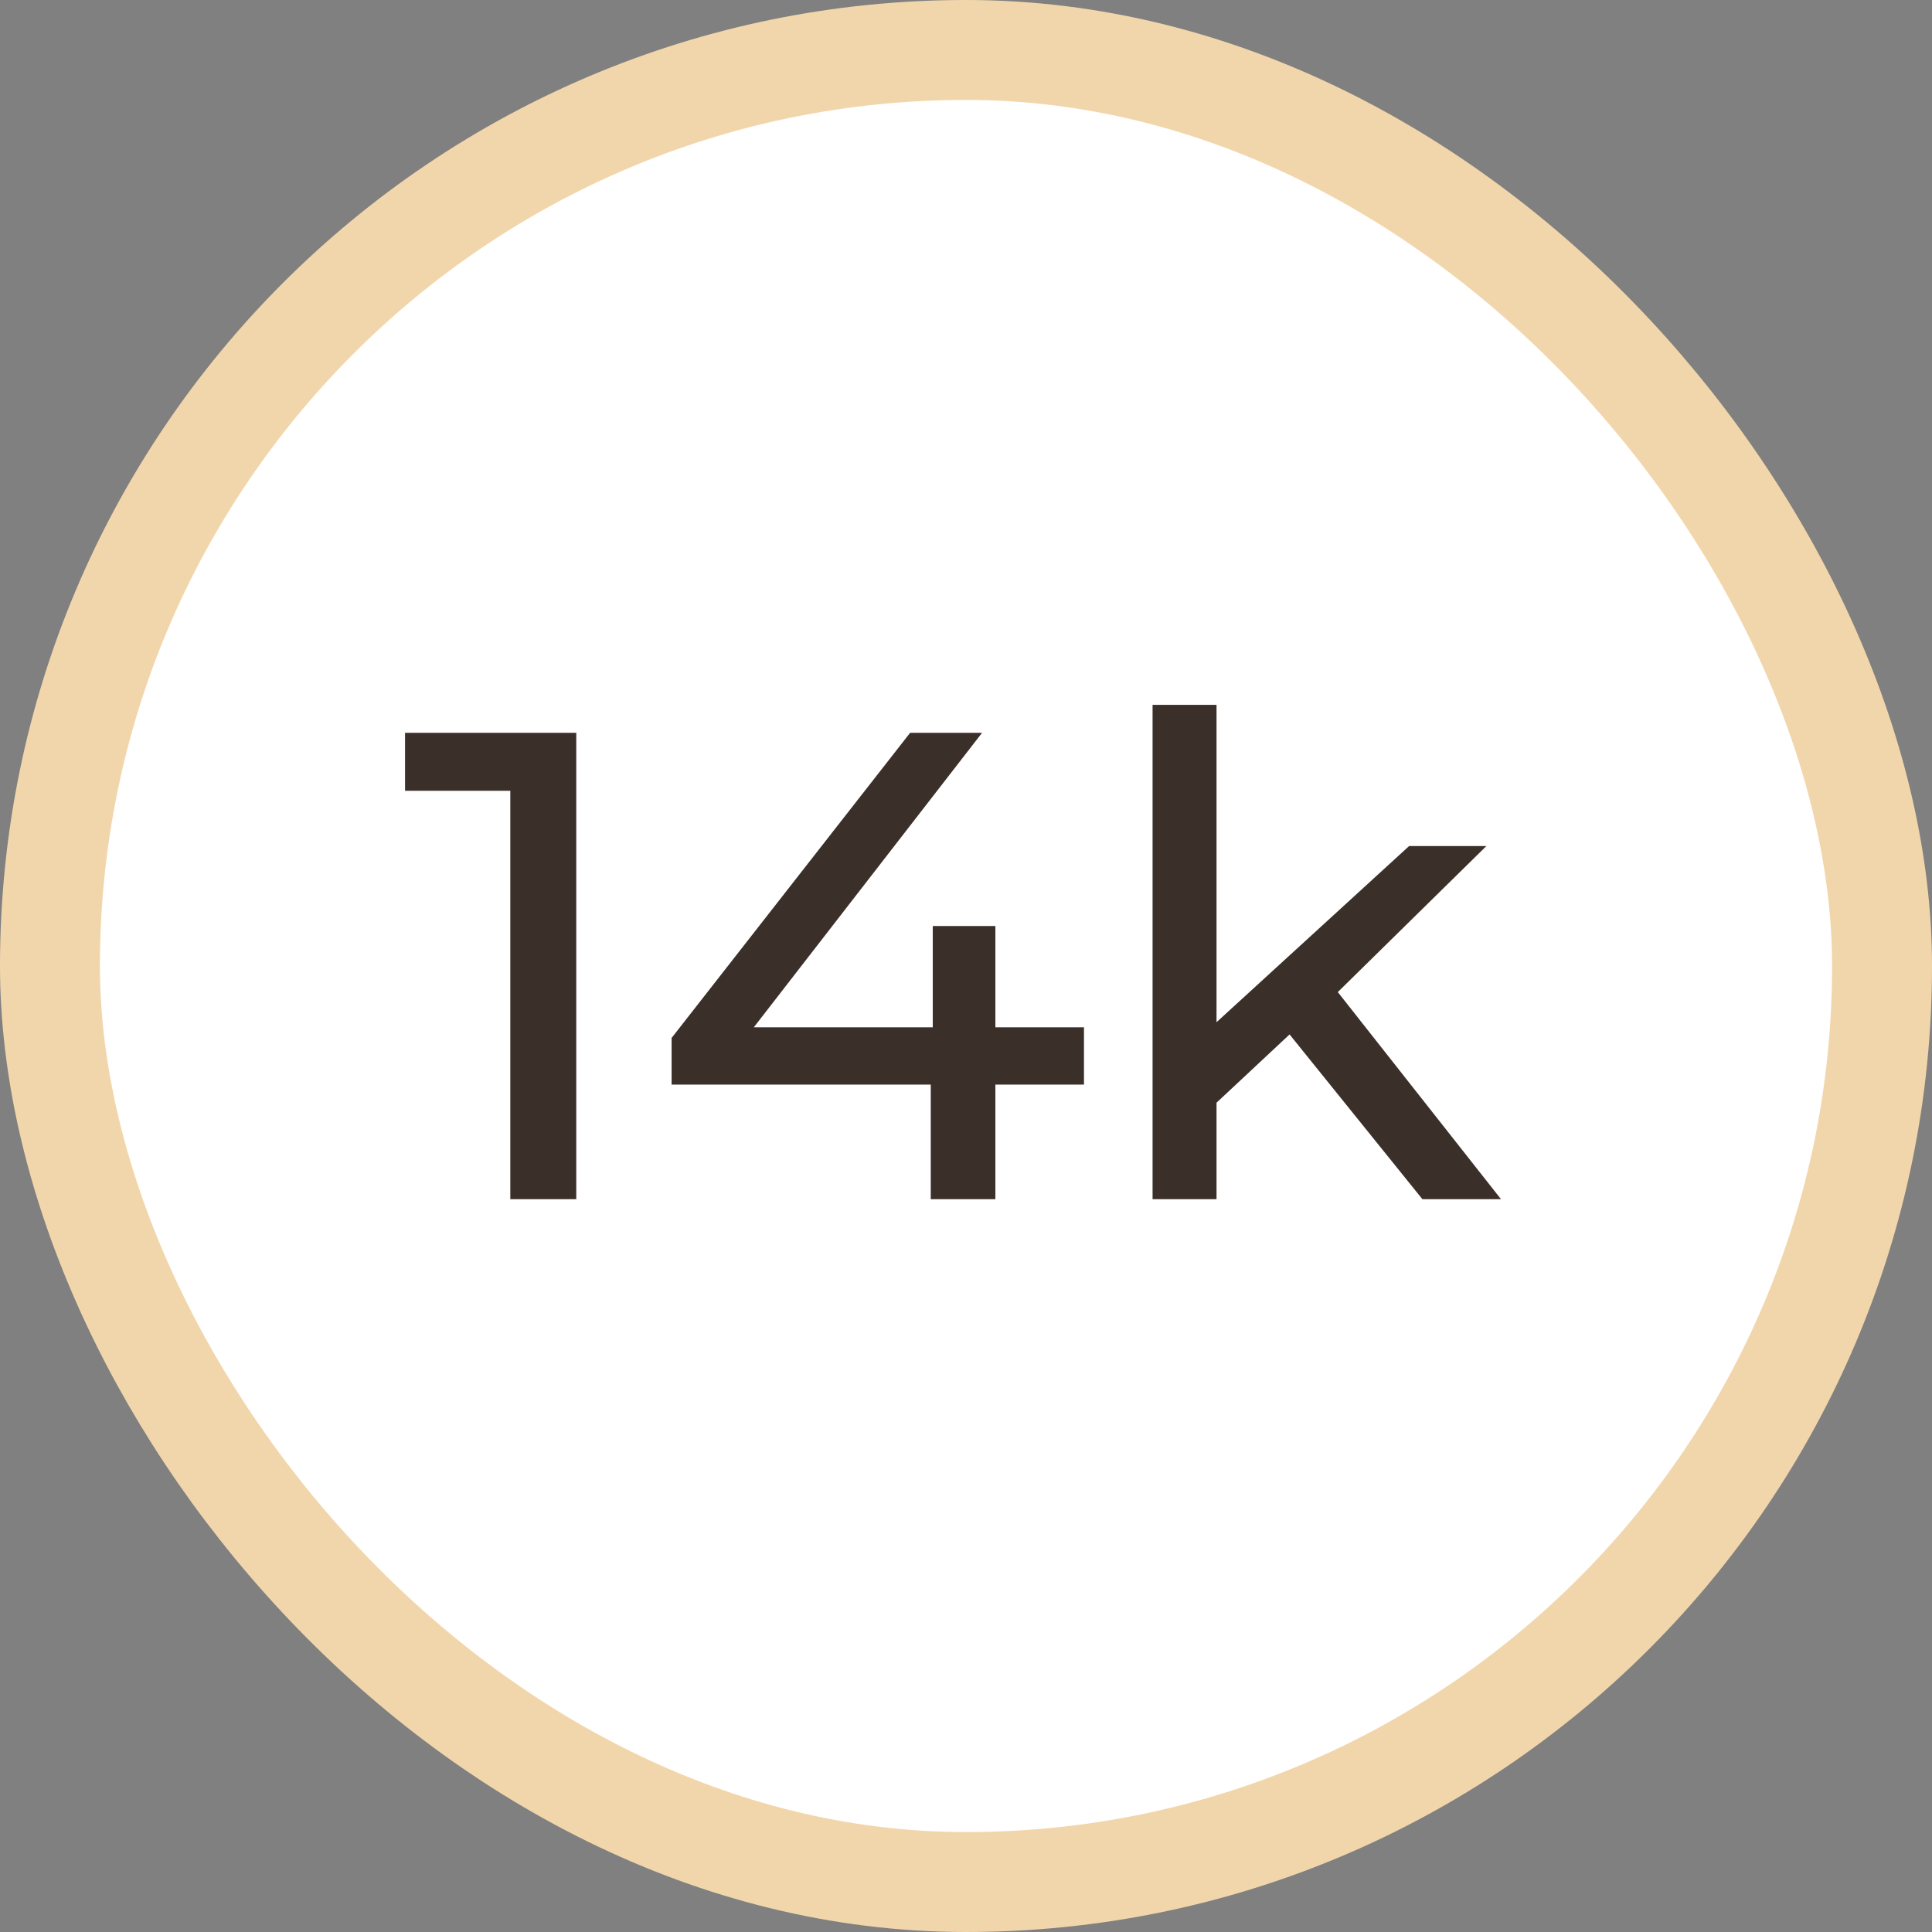 <svg width="58" height="58" viewBox="0 0 58 58" fill="none" xmlns="http://www.w3.org/2000/svg">
<rect x="0" y="0" width="58" height="58" fill="#808080" stroke="none"/>
<rect x="1.5" y="1.5" width="55" height="55" rx="27.5" fill="white"/>
<rect x="1.5" y="1.5" width="55" height="55" rx="27.5" stroke="#F2D6AB" stroke-width="3"/>
<path d="M15.32 36V22.8L16.18 23.74H12.16V22H17.3V36H15.32ZM20.162 32.56V31.16L27.322 22H29.482L22.382 31.16L21.362 30.84H32.542V32.56H20.162ZM27.942 36V32.56L28.002 30.84V27.8H29.882V36H27.942ZM36.161 33.44L36.201 30.98L42.301 25.4H44.621L39.941 30L38.901 30.88L36.161 33.44ZM34.601 36V21.16H36.521V36H34.601ZM42.701 36L38.541 30.84L39.781 29.3L45.061 36H42.701Z" fill="#3B2F29"/>
</svg>
